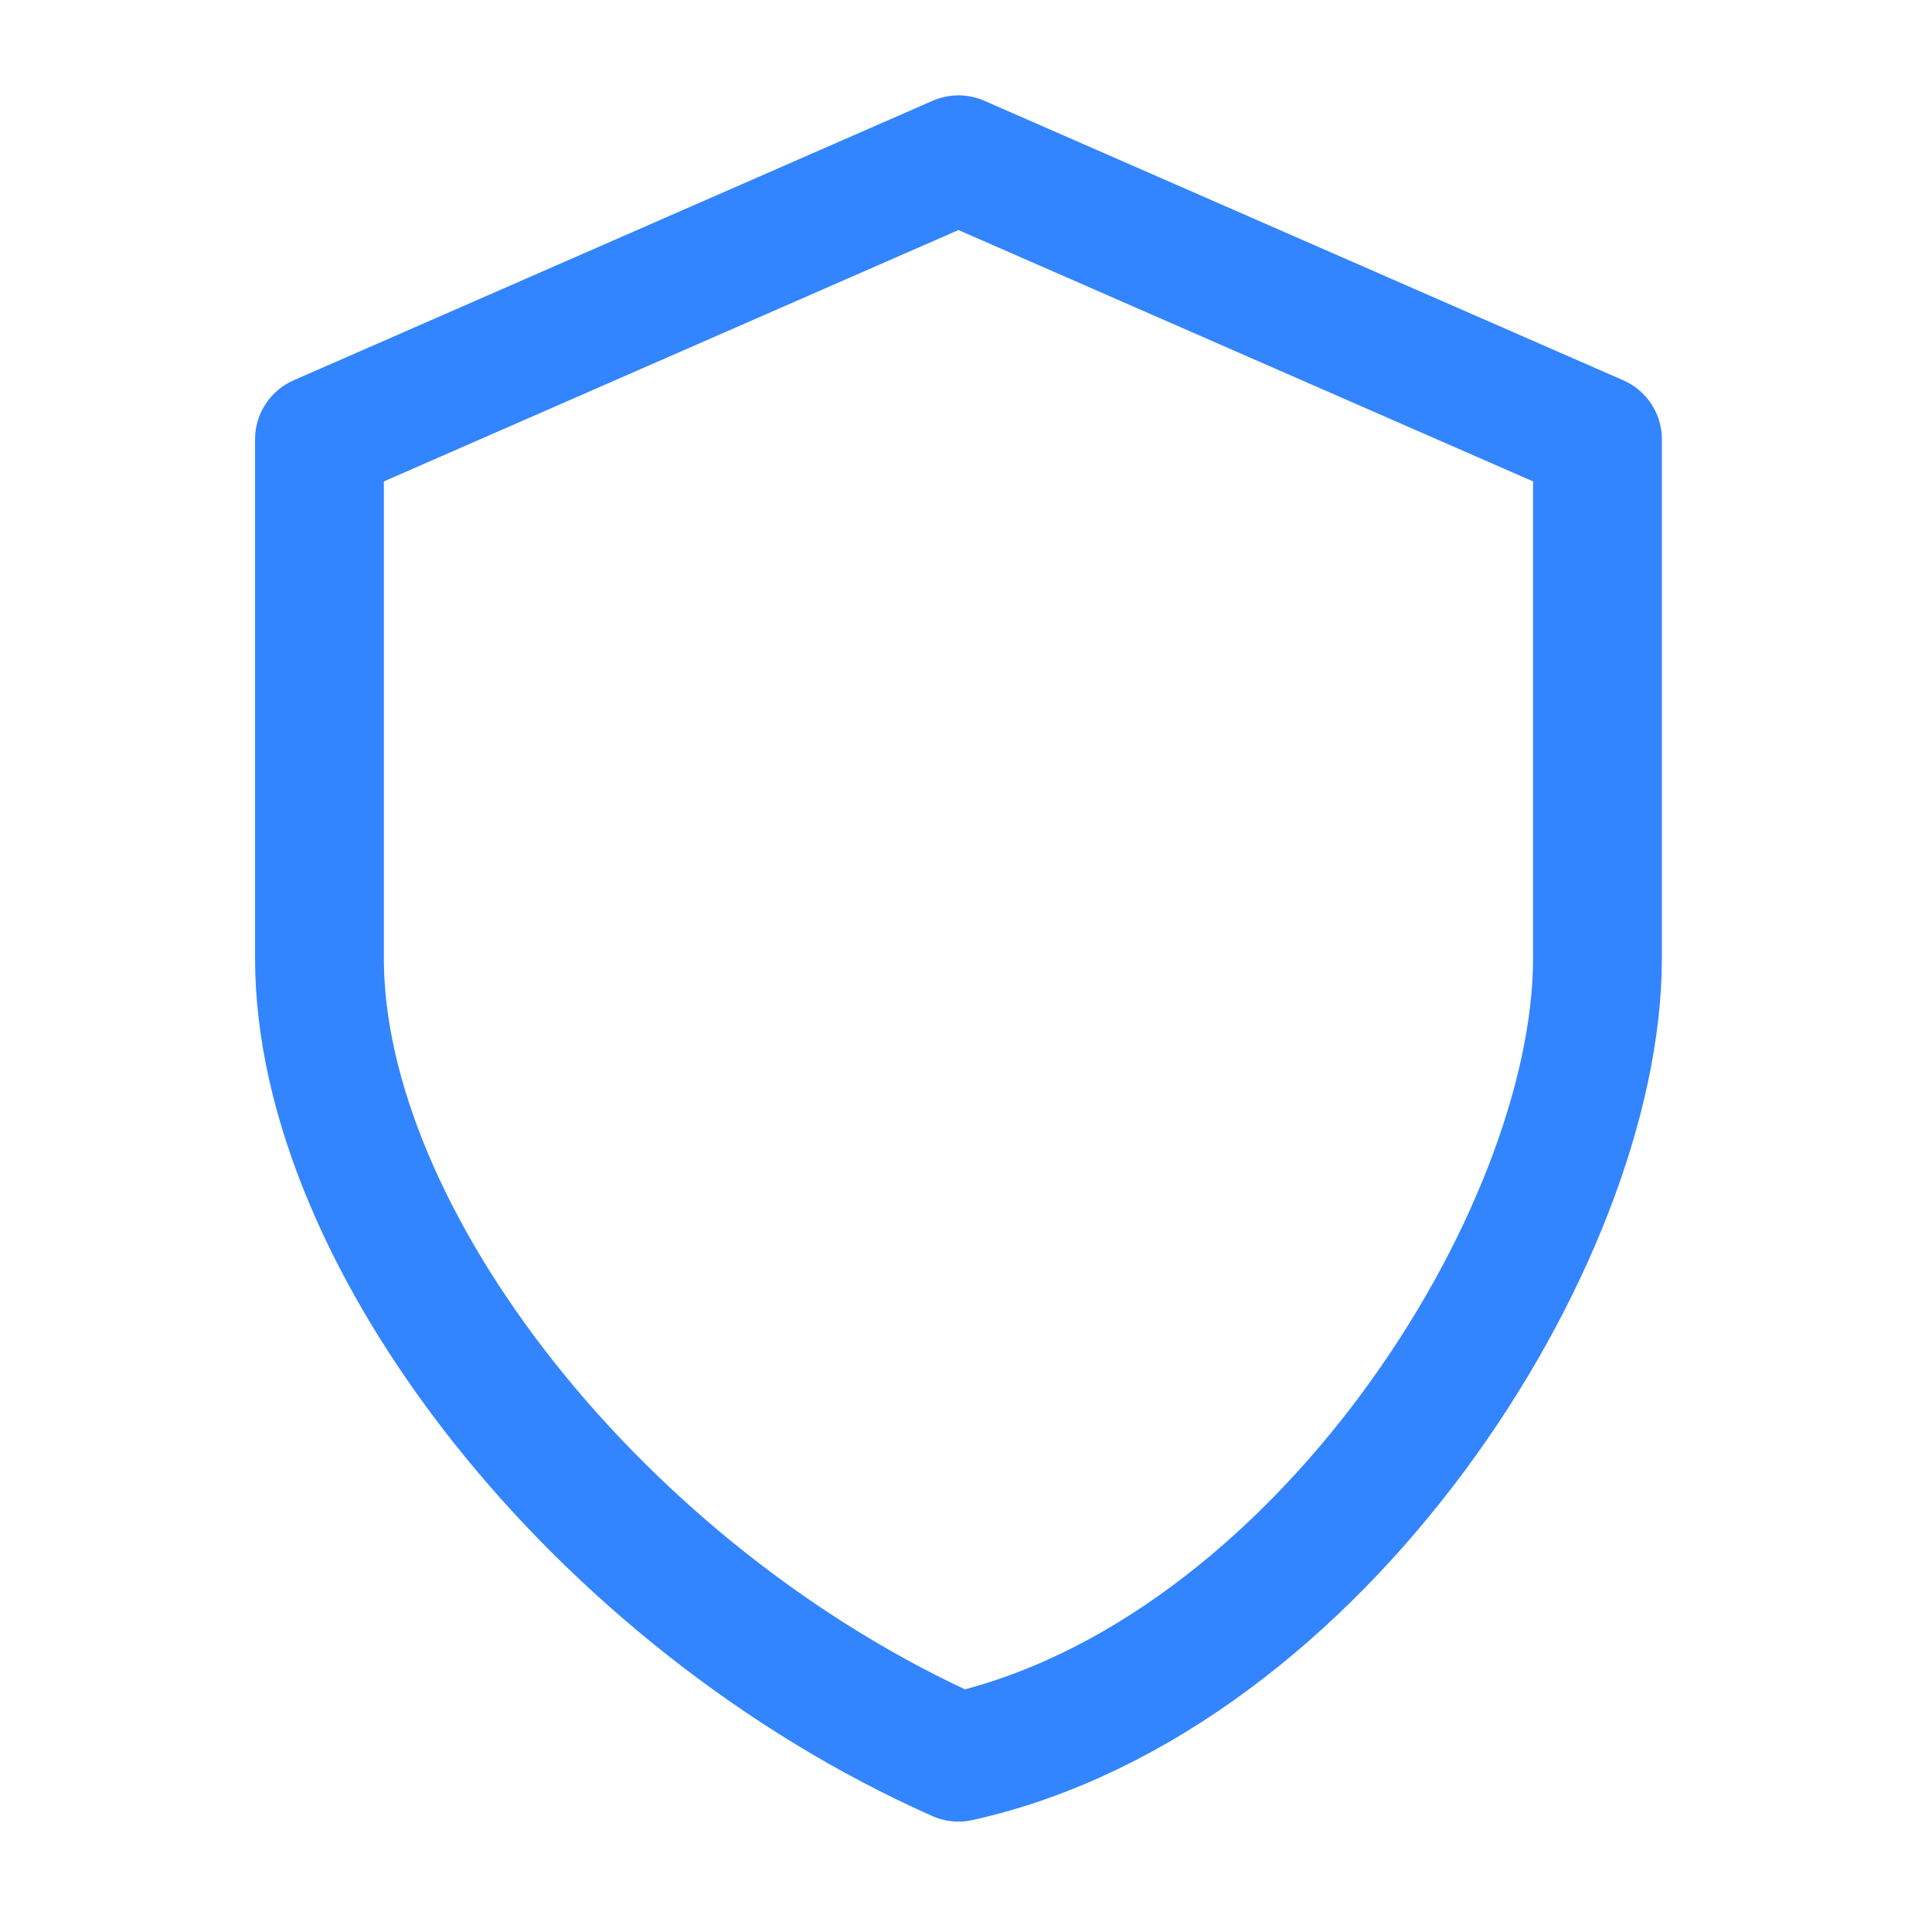 <svg width="45" height="45" viewBox="0 0 45 45" fill="none" xmlns="http://www.w3.org/2000/svg">
<path d="M22.325 3.721L7.441 10.232V22.325C7.441 28.836 13.953 37.208 22.325 40.929C30.697 39.069 37.208 28.836 37.208 22.325V10.232L22.325 3.721Z" stroke="#3384FF" stroke-width="3" stroke-linecap="round" stroke-linejoin="round"/>
</svg>
